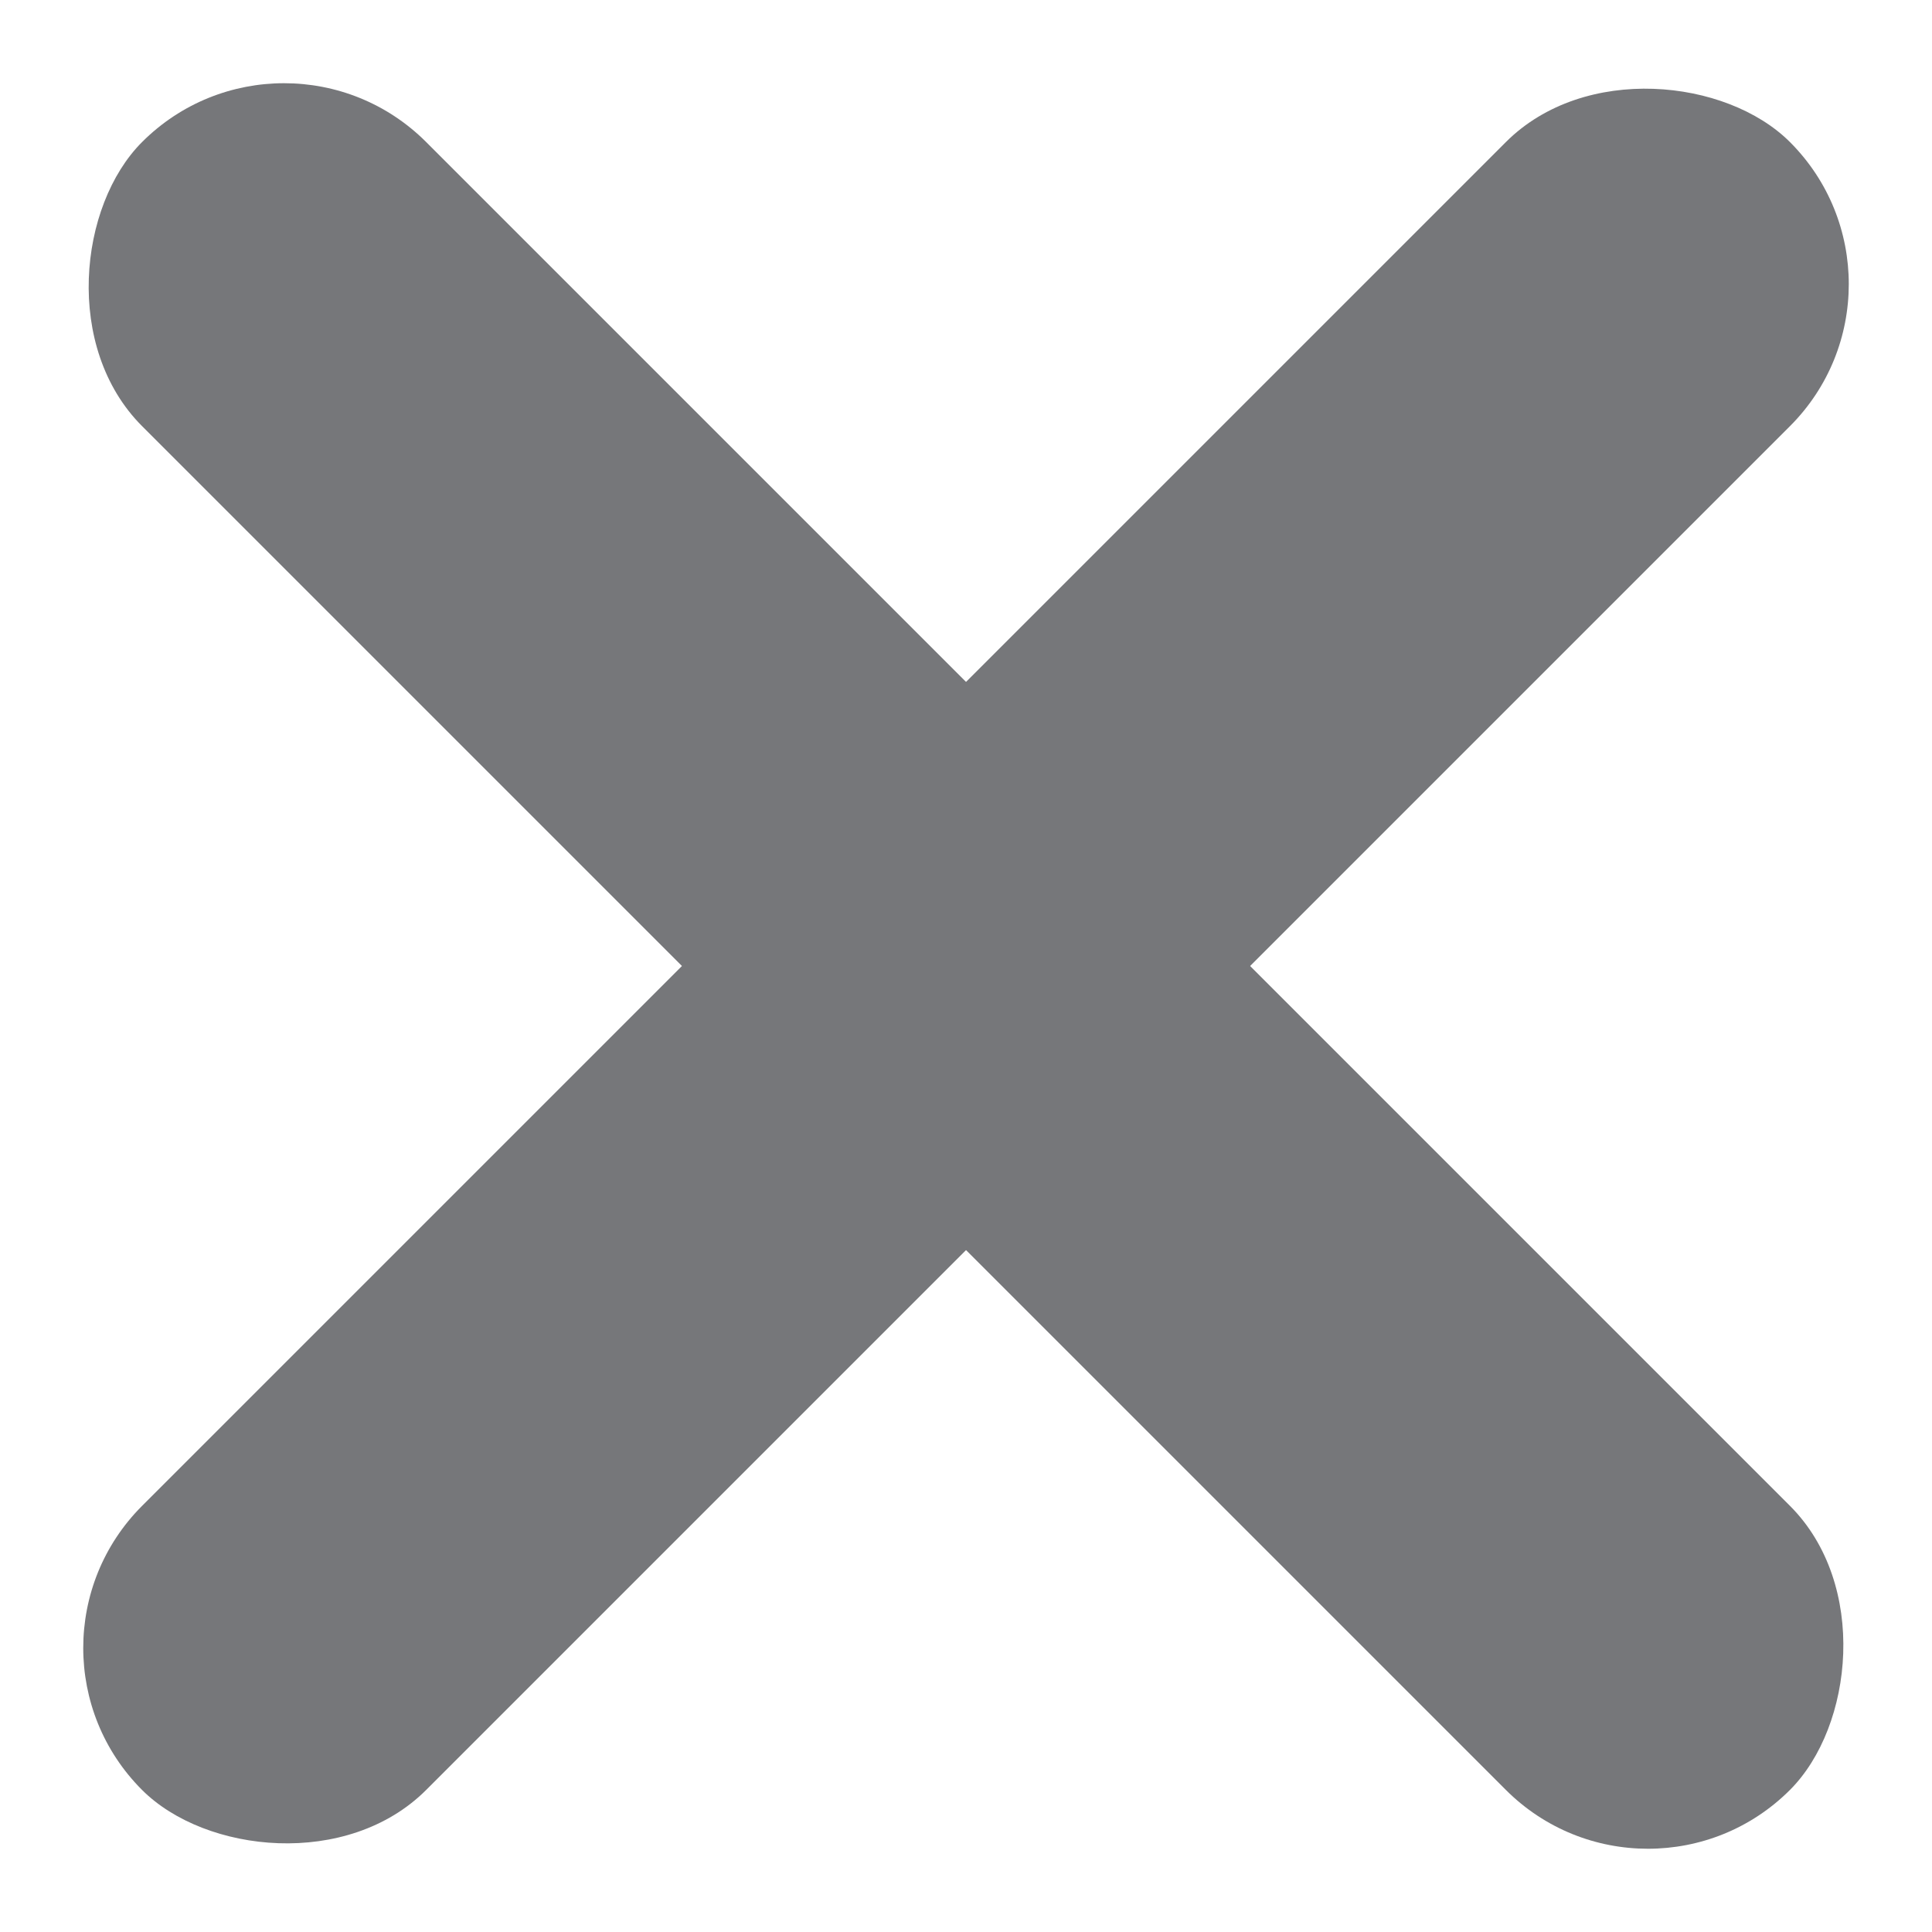 <svg id="gray-times" xmlns="http://www.w3.org/2000/svg" width="19.346" height="19.346" viewBox="0 0 19.346 19.346">
  <rect id="Rectangle_46" data-name="Rectangle 46" width="23.336" height="4.023" rx="2.012" transform="translate(2.845 0) rotate(45)" fill="#76777a"/>
  <rect id="Rectangle_1049" data-name="Rectangle 1049" width="23.336" height="4.023" rx="2.012" transform="translate(19.346 2.845) rotate(135)" fill="#76777a"/>
</svg>
